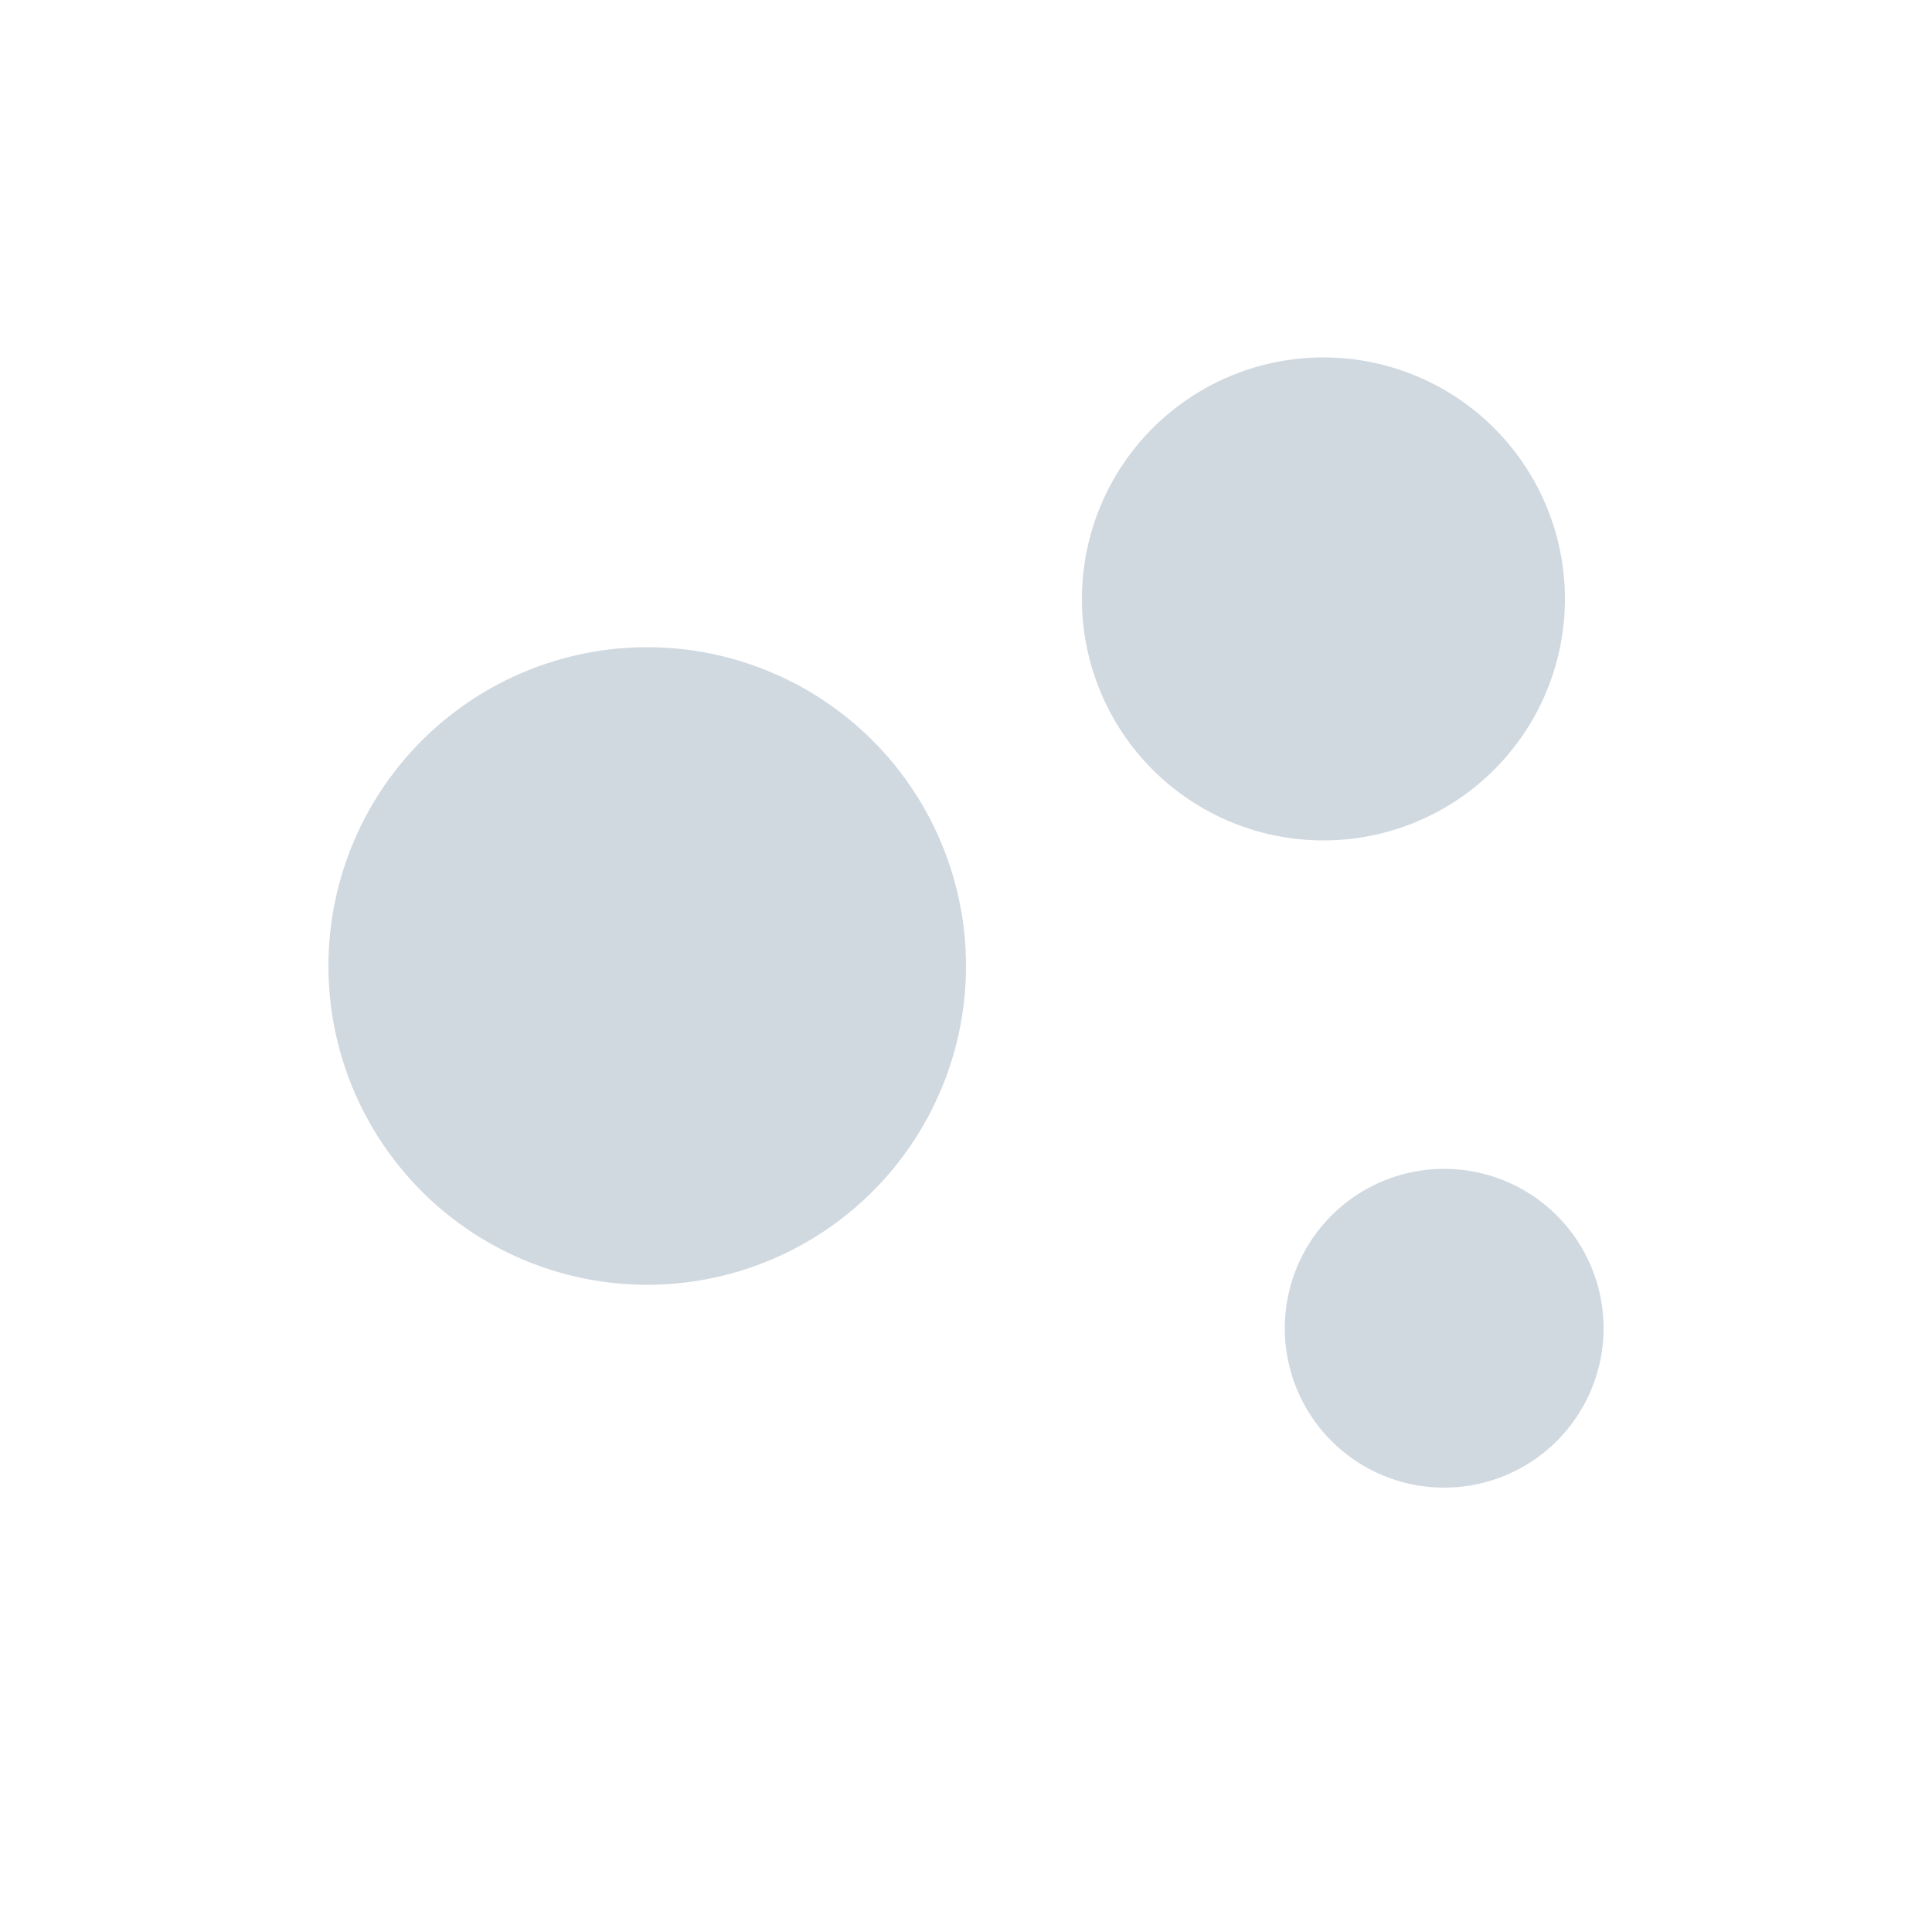 <?xml version="1.0" standalone="no"?><!DOCTYPE svg PUBLIC "-//W3C//DTD SVG 1.1//EN" "http://www.w3.org/Graphics/SVG/1.1/DTD/svg11.dtd"><svg t="1654521197817" class="icon" viewBox="0 0 1024 1024" version="1.1" xmlns="http://www.w3.org/2000/svg" p-id="1474" data-spm-anchor-id="a313x.7781069.0.i0" xmlns:xlink="http://www.w3.org/1999/xlink" width="1080" height="1080"><path d="M680.96 704a84.48 84.48 0 1 0 168.96 0 84.48 84.48 0 1 0-168.96 0zM174.08 512A168.96 168.96 0 1 0 512 512a168.96 168.96 0 1 0-337.92 0zM573.44 317.44a128 128 0 1 0 256 0 128 128 0 1 0-256 0z" fill="#D1D9E0" p-id="1475"></path></svg>